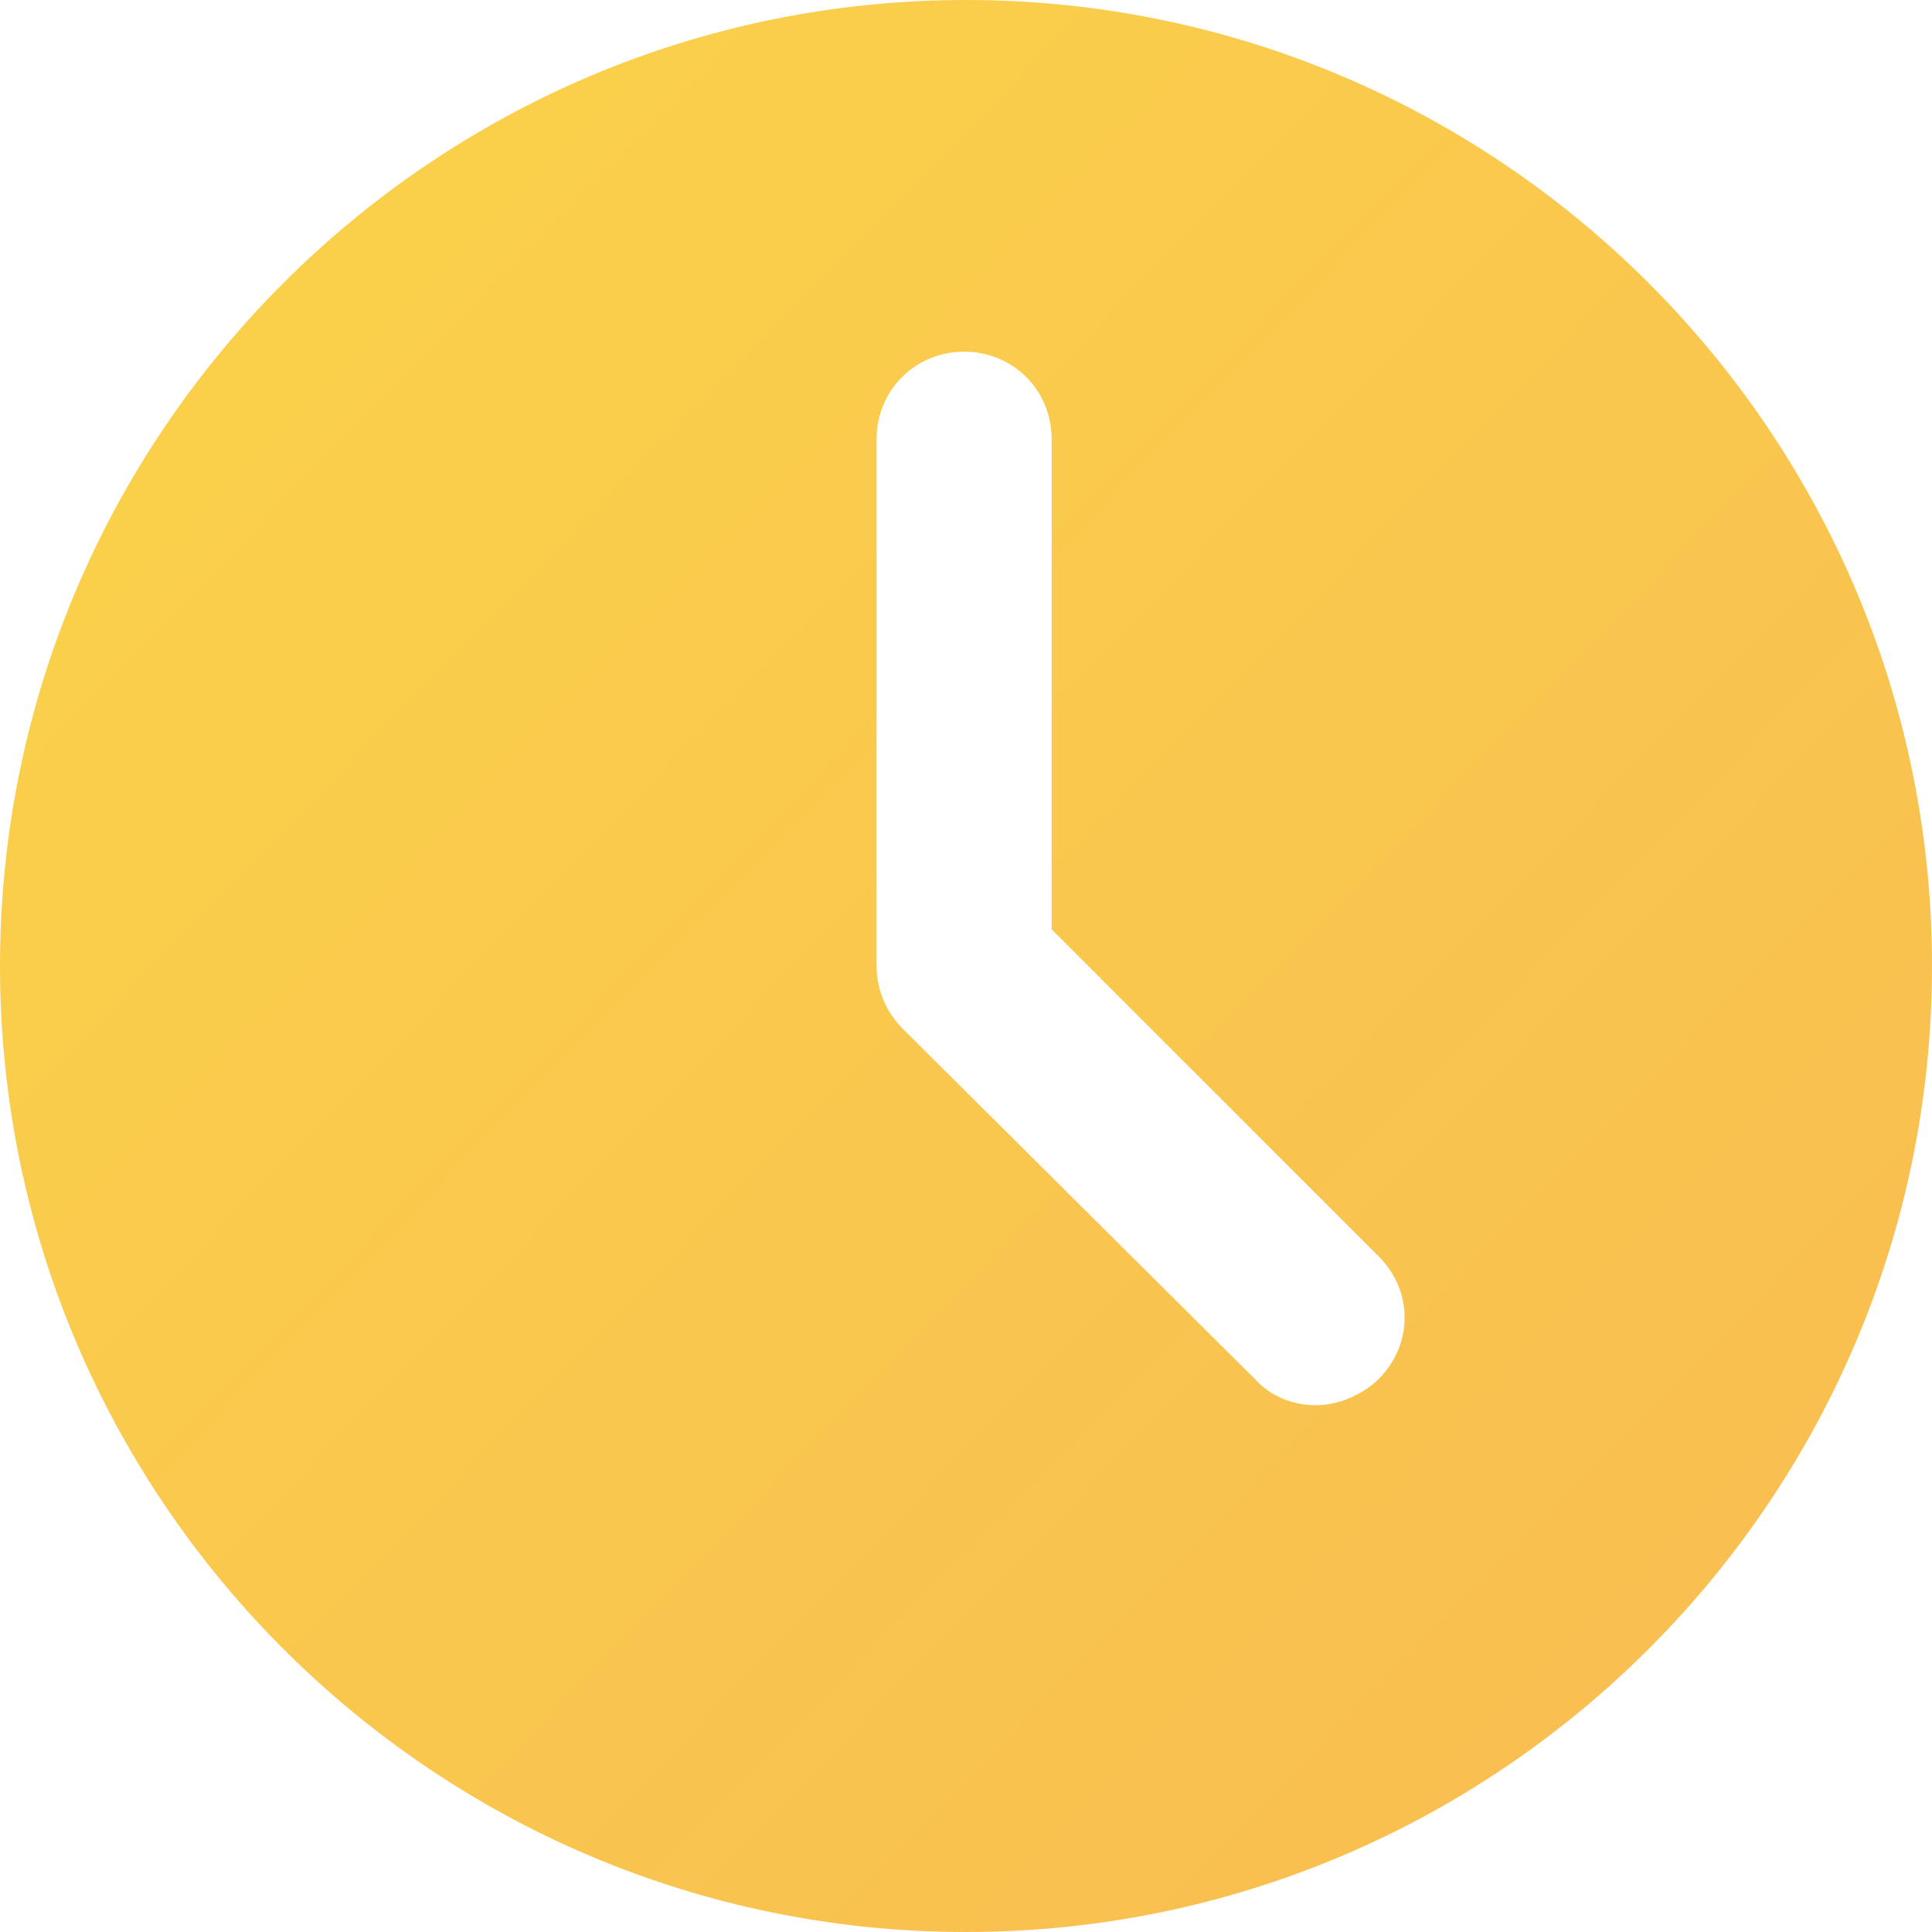 <?xml version="1.0" encoding="utf-8"?>
<!-- Generator: Adobe Illustrator 27.6.1, SVG Export Plug-In . SVG Version: 6.00 Build 0)  -->
<svg version="1.1" id="Layer_1" xmlns:svgjs="http://svgjs.com/svgjs"
	 xmlns="http://www.w3.org/2000/svg" xmlns:xlink="http://www.w3.org/1999/xlink" x="0px" y="0px" viewBox="0 0 512 512"
	 style="enable-background:new 0 0 512 512;" xml:space="preserve">
<style type="text/css">
	.st0{fill:url(#SVGID_1_);}
</style>
<g>
	<linearGradient id="SVGID_1_" gradientUnits="userSpaceOnUse" x1="484.123" y1="477.957" x2="3.123" y2="9.957">
		<stop  offset="0" style="stop-color:#F9BD51"/>
		<stop  offset="1" style="stop-color:#FAD349"/>
	</linearGradient>
	<path class="st0" d="M256,0C114.8,0,0,114.8,0,256s114.8,256,256,256s256-114.8,256-256S397.2,0,256,0z M365.4,365.4
		c-4.3,4.3-10.8,7-16.7,7s-11.9-2.2-16.2-7l-93.2-92.7c-4.3-4.3-7-10.2-7-16.7V116.4c0-12.9,10.2-23.2,23.2-23.2
		s23.2,10.2,23.2,23.2v129.9l86.2,86.2C374.6,341.7,374.6,356.2,365.4,365.4L365.4,365.4z"/>
</g>
</svg>
